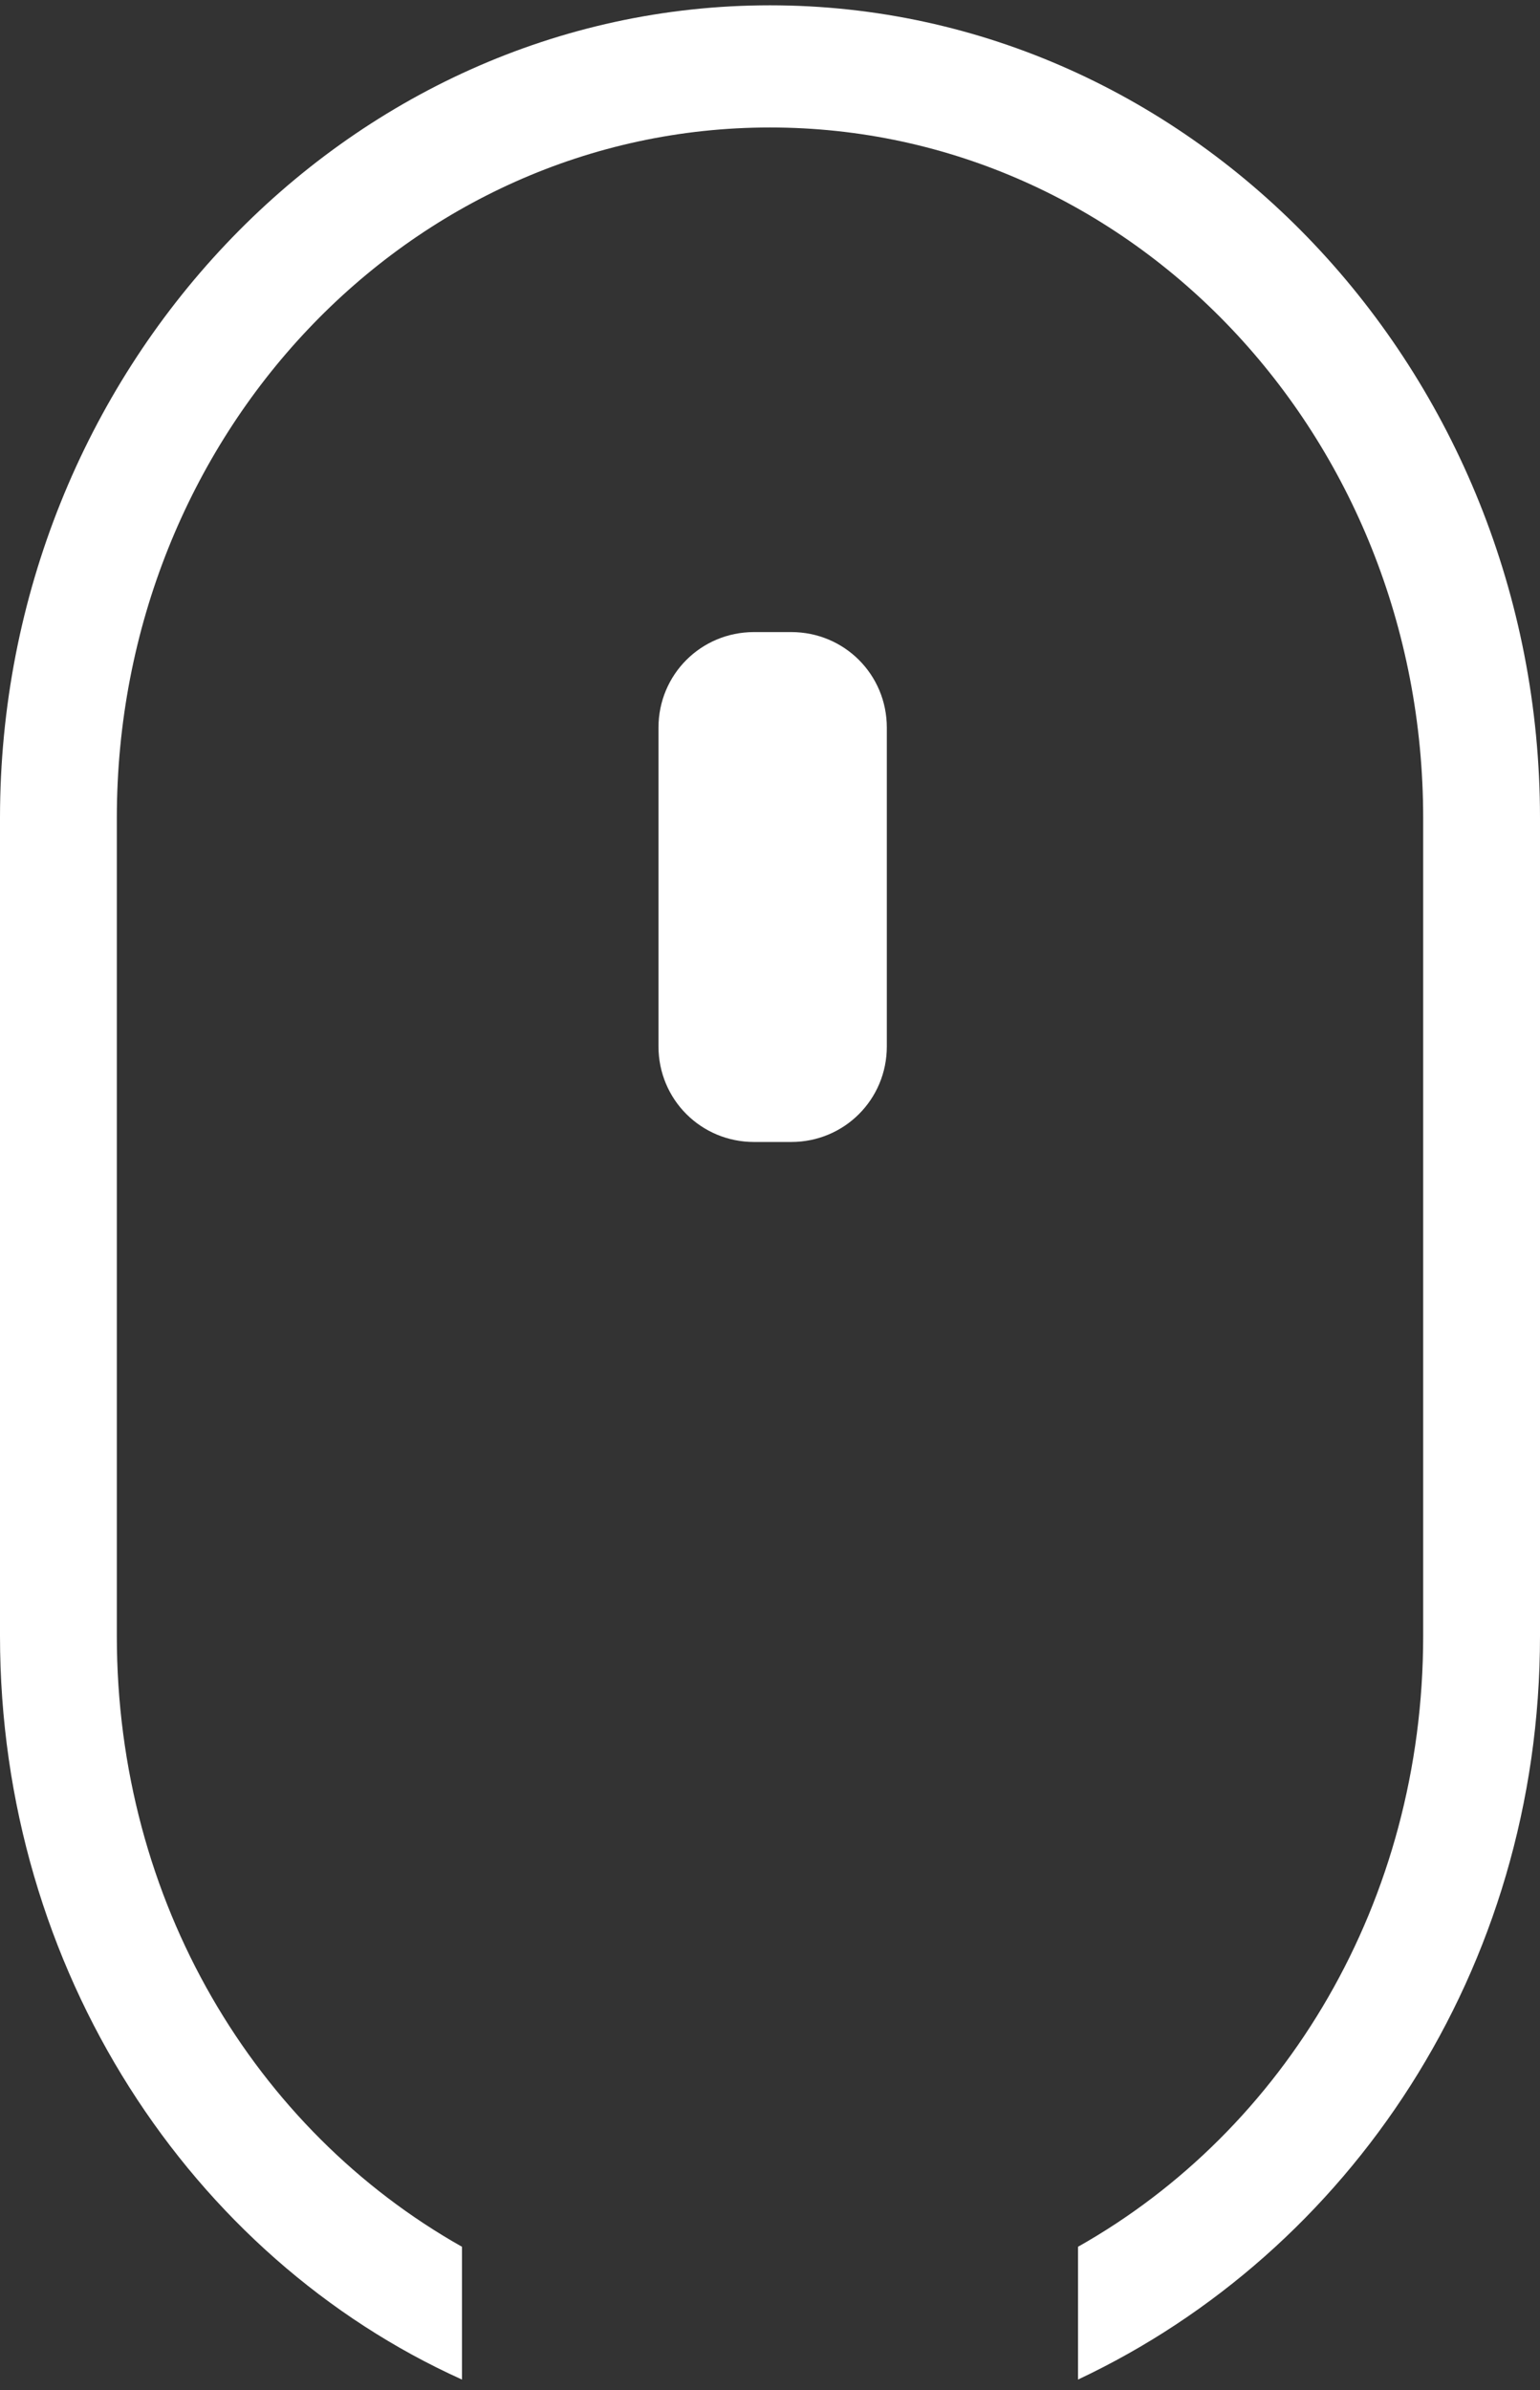 <svg version="2.0" id="Layer_1" xmlns="http://www.w3.org/2000/svg" xmlns:xlink="http://www.w3.org/1999/xlink" x="0px" y="0px"
	 viewBox="0 0 29 45" style="enable-background:new 0 0 29 45;" xml:space="preserve">
<rect x="0" y="0" width="29" height="45" fill="#333333" stroke="none"/>
<style type="text/css">
	.st0{fill:none;}
	.st1{fill:#FFFFFF;}
</style>
<g>
	<path class="st0" d="M20.3,39.9v2.5c3.9-2.2,6.5-6.5,6.5-11.5V15.4c0-7.2-5.5-13-12.3-13S2.2,8.3,2.2,15.4v15.4
		c0,5,2.6,9.3,6.5,11.5v-2.5H20.3z M12.4,13.7c0-1,0.8-1.8,1.8-1.8h0.7c1,0,1.8,0.8,1.8,1.8v6c0,1-0.8,1.8-1.8,1.8h-0.7
		c-1,0-1.8-0.8-1.8-1.8V13.7z"/>
	<path class="st1" d="M14.5,0.1C6.5,0.1,0,7,0,15.4v15.4c0,6.3,3.6,11.7,8.7,14v-2.5c-3.9-2.2-6.5-6.5-6.5-11.5V15.4
		c0-7.2,5.5-13,12.3-13s12.3,5.8,12.3,13v15.4c0,5-2.6,9.3-6.5,11.5v2.5c5.1-2.4,8.7-7.7,8.7-14V15.4C29,7,22.5,0.1,14.5,0.1z"/>
	<path class="st1" d="M14.2,21.5h0.7c1,0,1.8-0.8,1.8-1.8v-6c0-1-0.8-1.8-1.8-1.8h-0.7c-1,0-1.8,0.8-1.8,1.8v6
		C12.4,20.7,13.2,21.5,14.2,21.5z"/>
</g>
</svg>
